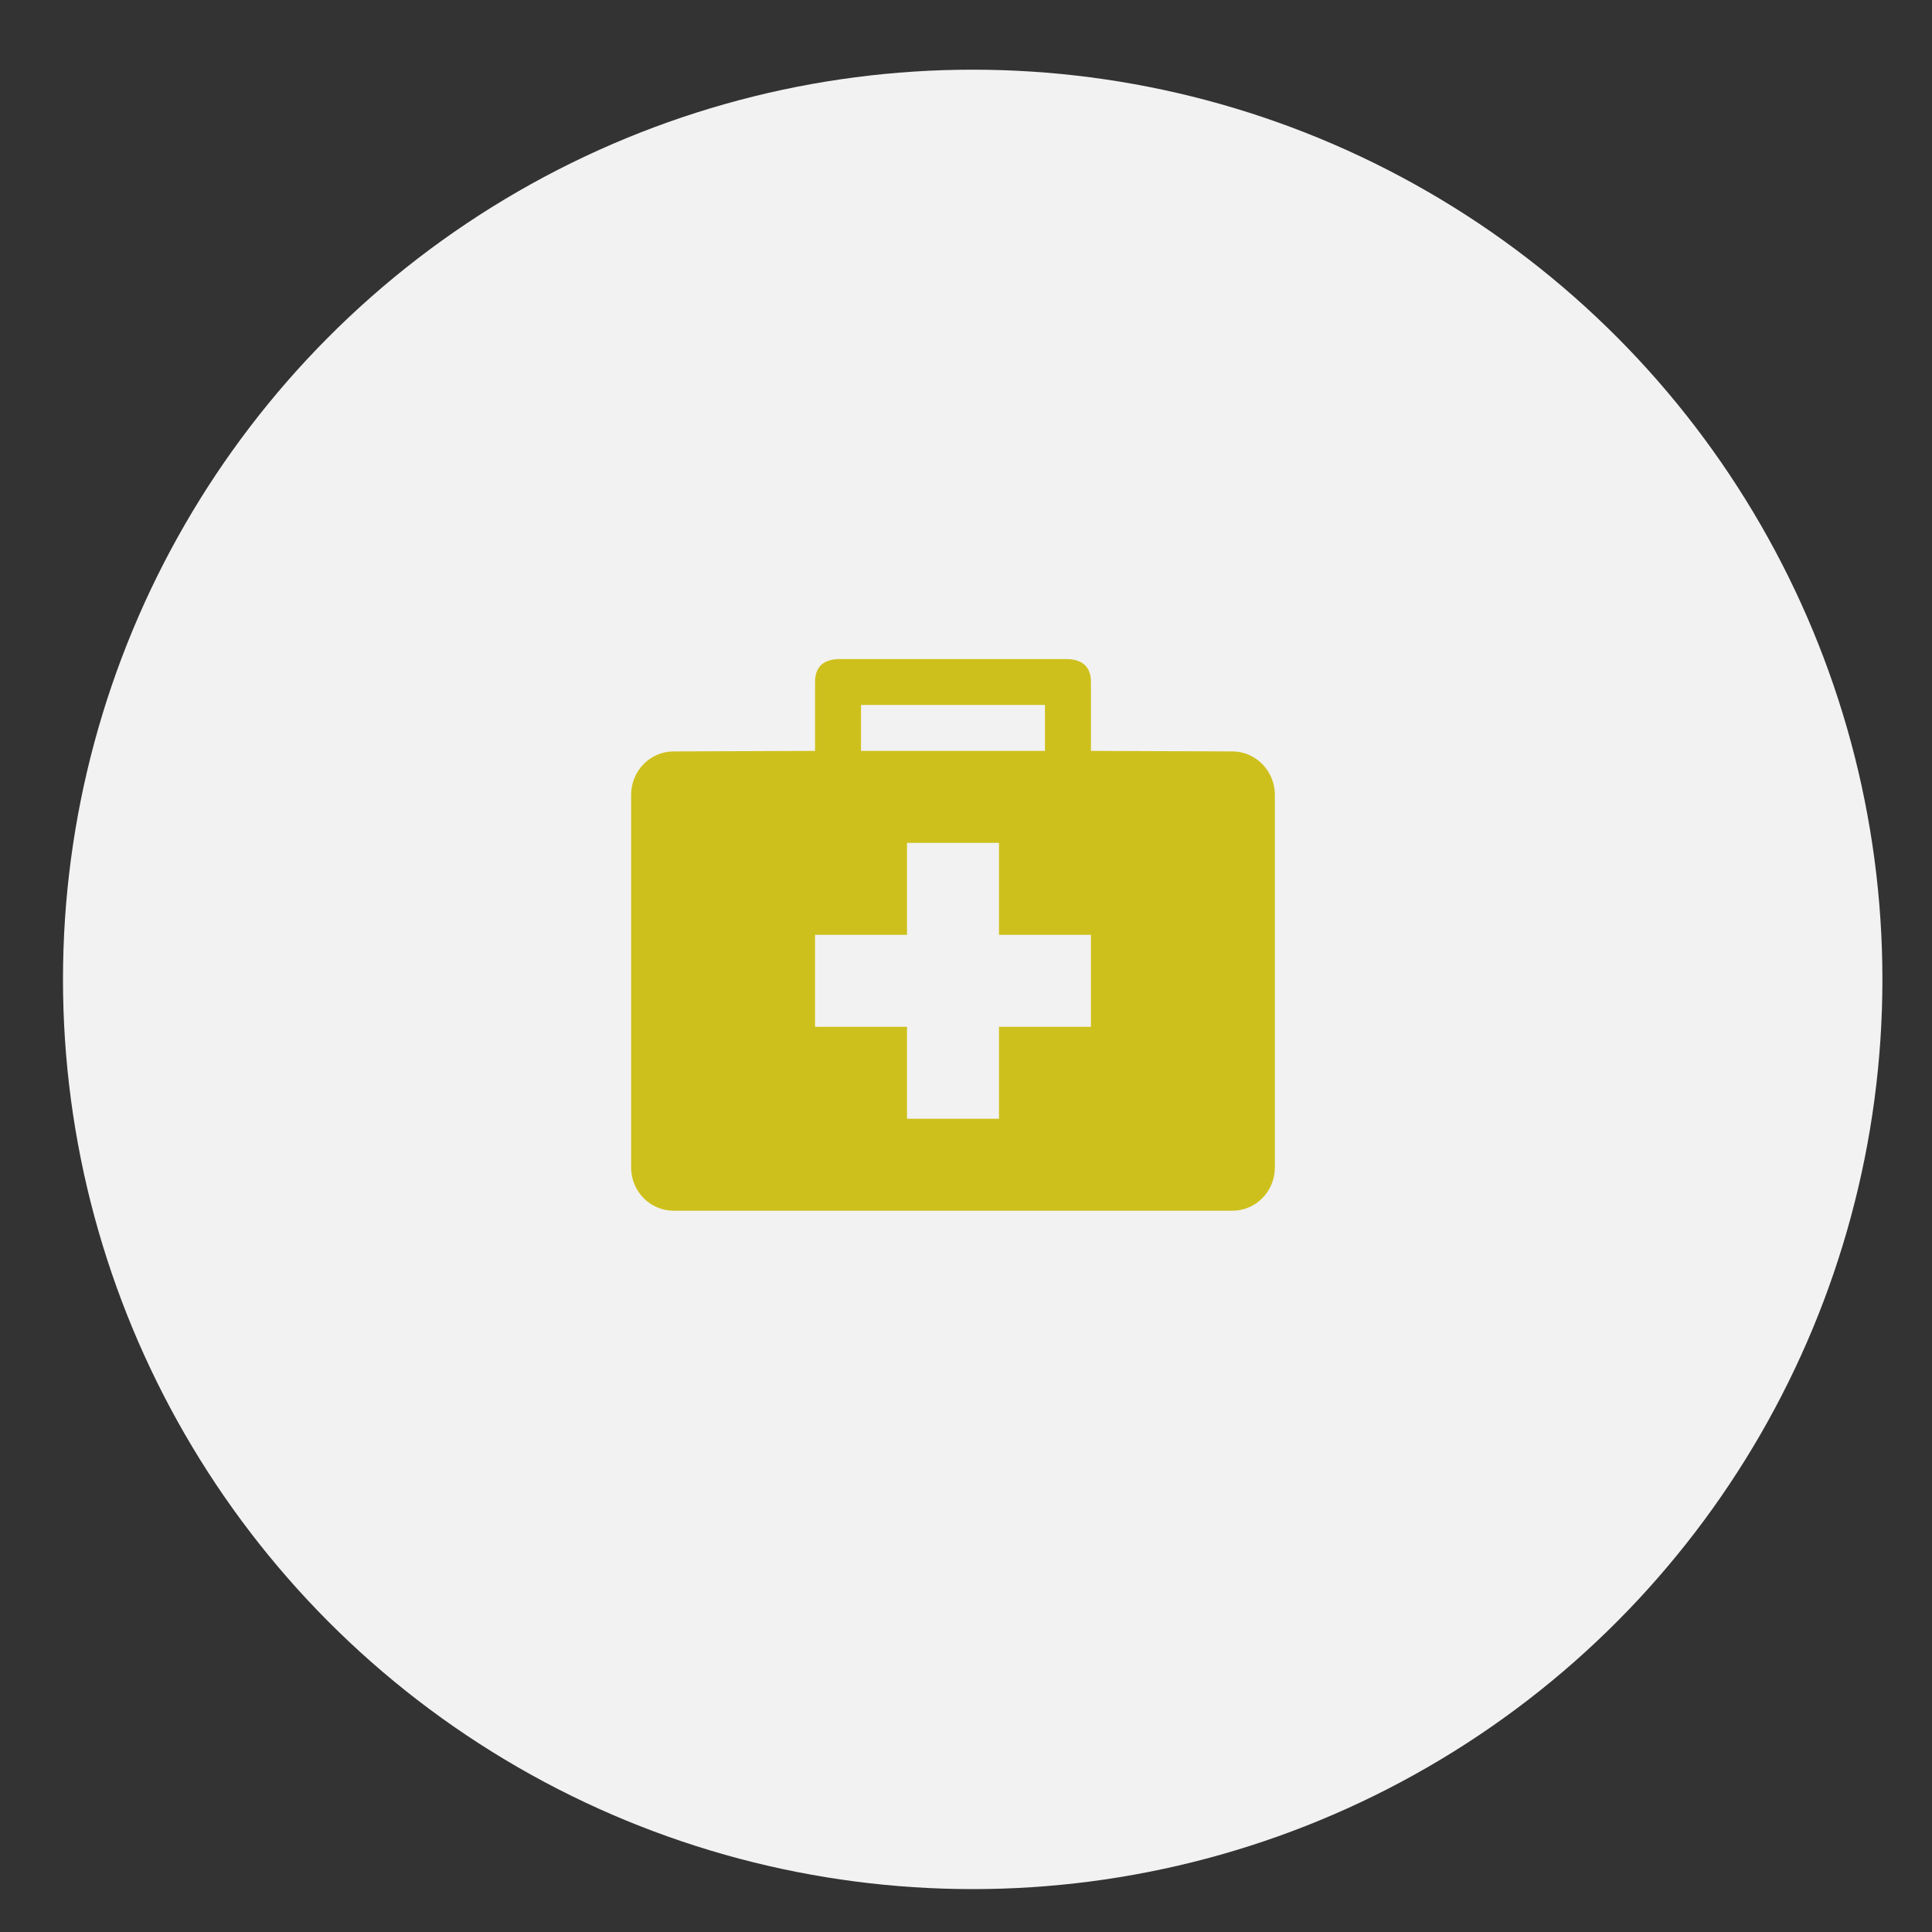 <?xml version="1.0" encoding="UTF-8"?><svg id="Layer_1" xmlns="http://www.w3.org/2000/svg" viewBox="0 0 150 150"><rect x="0" y="0" width="150" height="150" fill="#333333" stroke="none"/><defs><style>.cls-1{fill:#cec01c;fill-rule:evenodd;}.cls-2{fill:#f2f2f2;}</style></defs><circle class="cls-2" cx="75.52" cy="76.04" r="70.63"/><path class="cls-1" d="M84.7,72.58h-7.14v-7.14h-7.14v7.14h-7.14v7.14h7.14v7.14h7.14v-7.14h7.14v-7.14Zm-3.57-17.85h-14.28v3.57h14.28v-3.57Zm14.55,39.27H52.3c-1.82,0-3.3-1.5-3.3-3.36v-28.93c0-1.86,1.48-3.37,3.3-3.37l10.98-.04v-5.35c0-1.23,.71-1.78,1.93-1.78h17.56c1.21,0,1.93,.55,1.93,1.78v5.35l10.98,.04c1.82,0,3.3,1.52,3.3,3.37v28.93c0,1.86-1.48,3.36-3.3,3.36Z"/></svg>